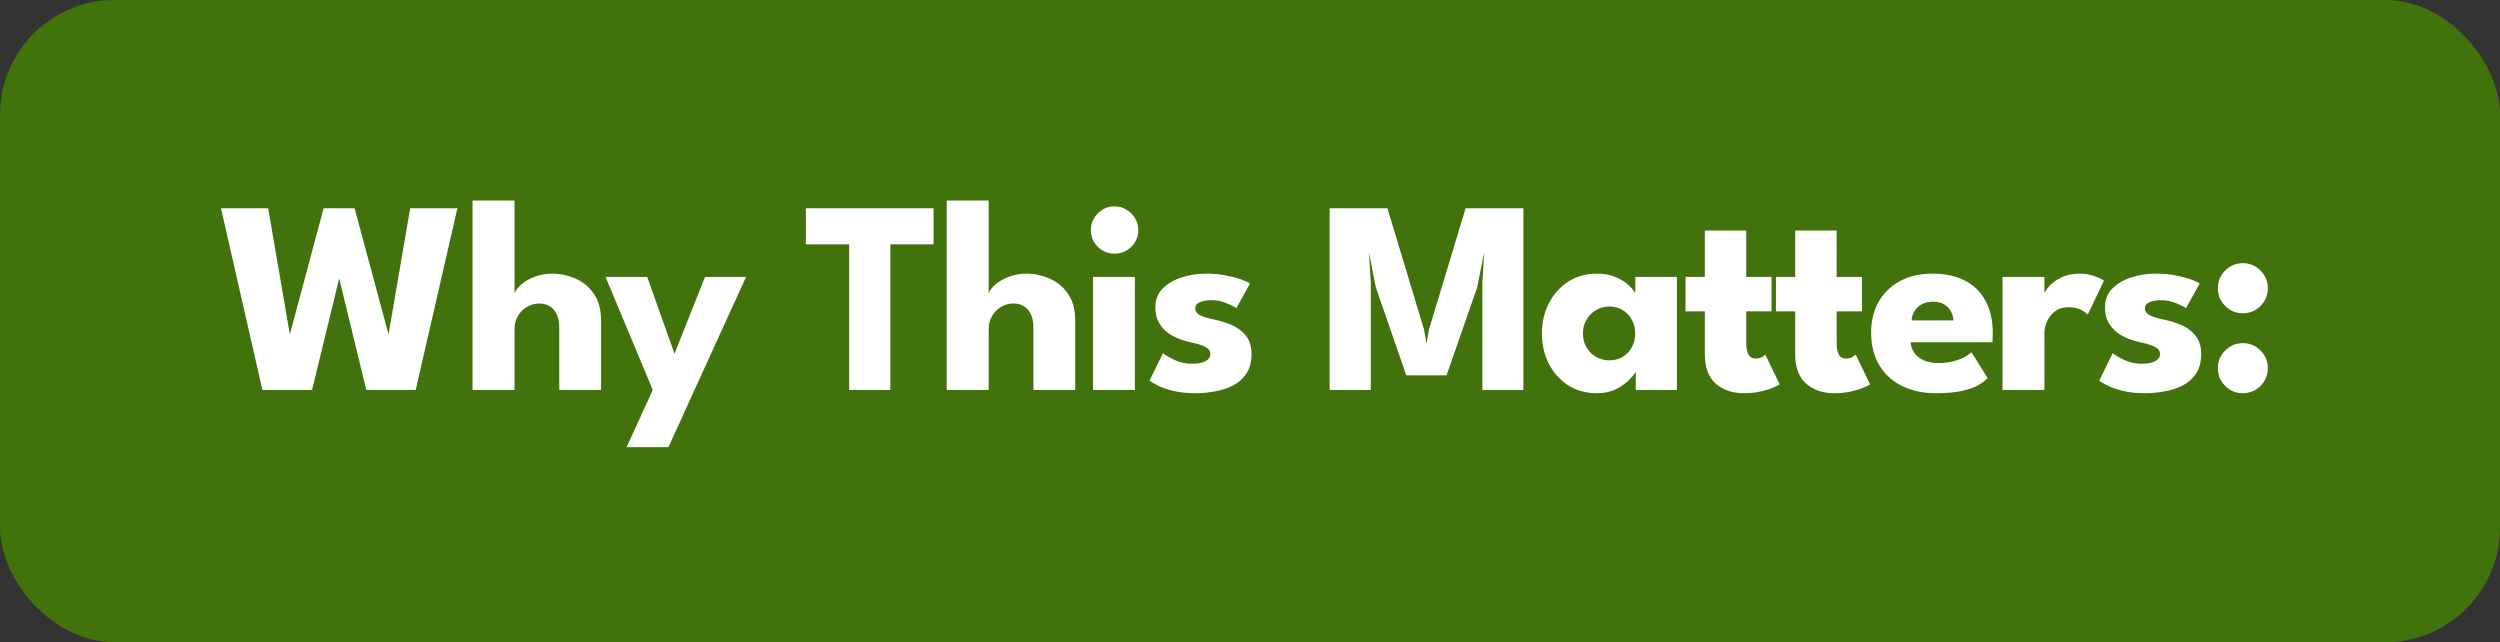 <svg width="436" height="112" viewBox="0 0 436 112" fill="none" xmlns="http://www.w3.org/2000/svg">
<rect x="0" y="0" width="436" height="112" fill="#333333" stroke="none"/>
<rect width="436" height="112" rx="20" fill="#42720C"/>
<path d="M72.499 68H63.883L58.507 45.896H59.803L54.427 68H45.763L38.539 36.32H46.771L50.587 58.544H50.491L56.443 36.32H61.843L67.819 58.544H67.723L71.539 36.32H79.771L72.499 68ZM96.285 47.72C97.661 47.72 99.005 48 100.317 48.56C101.629 49.12 102.709 50.008 103.557 51.224C104.405 52.424 104.829 54.008 104.829 55.976V68H97.533V57.176C97.533 55.768 97.213 54.712 96.573 54.008C95.949 53.288 95.093 52.928 94.005 52.928C93.285 52.928 92.597 53.12 91.941 53.504C91.285 53.872 90.749 54.4 90.333 55.088C89.933 55.76 89.733 56.536 89.733 57.416V68H82.413V34.976H89.733V51.2C89.909 50.672 90.301 50.144 90.909 49.616C91.533 49.072 92.309 48.624 93.237 48.272C94.181 47.904 95.197 47.72 96.285 47.72ZM117.631 61.688L122.959 48.296H130.111L116.575 77.984H109.279L113.839 68L105.607 48.296H112.879L117.631 61.688ZM148.101 42.608H140.541V36.32H162.813V42.608H155.277V68H148.101V42.608ZM178.978 47.72C180.354 47.72 181.698 48 183.01 48.56C184.322 49.12 185.402 50.008 186.25 51.224C187.098 52.424 187.522 54.008 187.522 55.976V68H180.226V57.176C180.226 55.768 179.906 54.712 179.266 54.008C178.642 53.288 177.786 52.928 176.698 52.928C175.978 52.928 175.29 53.12 174.634 53.504C173.978 53.872 173.442 54.4 173.026 55.088C172.626 55.76 172.426 56.536 172.426 57.416V68H165.106V34.976H172.426V51.2C172.602 50.672 172.994 50.144 173.602 49.616C174.226 49.072 175.002 48.624 175.93 48.272C176.874 47.904 177.89 47.72 178.978 47.72ZM190.628 68V48.296H197.924V68H190.628ZM194.372 44.24C193.22 44.24 192.244 43.84 191.444 43.04C190.644 42.224 190.244 41.256 190.244 40.136C190.244 39.016 190.644 38.048 191.444 37.232C192.26 36.4 193.236 35.984 194.372 35.984C195.124 35.984 195.812 36.176 196.436 36.56C197.06 36.928 197.564 37.424 197.948 38.048C198.332 38.672 198.524 39.368 198.524 40.136C198.524 41.256 198.116 42.224 197.3 43.04C196.484 43.84 195.508 44.24 194.372 44.24ZM210.343 47.72C211.639 47.72 212.823 47.832 213.895 48.056C214.967 48.264 215.863 48.504 216.583 48.776C217.319 49.048 217.791 49.272 217.999 49.448L215.623 53.744C215.319 53.52 214.751 53.232 213.919 52.88C213.103 52.528 212.191 52.352 211.183 52.352C210.415 52.352 209.767 52.472 209.239 52.712C208.711 52.936 208.447 53.296 208.447 53.792C208.447 54.288 208.735 54.688 209.311 54.992C209.903 55.28 210.751 55.536 211.855 55.76C212.815 55.952 213.791 56.256 214.783 56.672C215.775 57.088 216.599 57.704 217.255 58.52C217.927 59.32 218.263 60.392 218.263 61.736C218.263 63.112 217.967 64.248 217.375 65.144C216.783 66.04 215.999 66.736 215.023 67.232C214.047 67.728 212.991 68.072 211.855 68.264C210.719 68.472 209.615 68.576 208.543 68.576C207.039 68.576 205.727 68.44 204.607 68.168C203.503 67.896 202.607 67.584 201.919 67.232C201.231 66.88 200.751 66.6 200.479 66.392L202.831 61.592C203.247 61.944 203.927 62.344 204.871 62.792C205.815 63.224 206.815 63.44 207.871 63.44C208.895 63.44 209.687 63.288 210.247 62.984C210.807 62.68 211.087 62.28 211.087 61.784C211.087 61.384 210.951 61.064 210.679 60.824C210.407 60.584 210.023 60.376 209.527 60.2C209.031 60.024 208.431 59.864 207.727 59.72C207.087 59.592 206.407 59.392 205.687 59.12C204.967 58.848 204.287 58.48 203.647 58.016C203.007 57.536 202.487 56.936 202.087 56.216C201.687 55.496 201.487 54.624 201.487 53.6C201.487 52.288 201.911 51.2 202.759 50.336C203.607 49.472 204.703 48.824 206.047 48.392C207.391 47.944 208.823 47.72 210.343 47.72ZM265.679 36.32V68H258.527V49.352L258.839 44.048L257.615 50.12L252.287 65.456H245.255L239.951 50.12L238.751 44.048L239.063 49.352V68H231.887V36.32H241.967L248.351 57.464L248.783 59.984L249.215 57.464L255.599 36.32H265.679ZM285.276 68V64.808C285.132 65.128 284.764 65.592 284.172 66.2C283.596 66.808 282.828 67.36 281.868 67.856C280.908 68.336 279.788 68.576 278.508 68.576C276.588 68.576 274.908 68.112 273.468 67.184C272.028 66.24 270.908 64.984 270.108 63.416C269.308 61.832 268.908 60.08 268.908 58.16C268.908 56.24 269.308 54.496 270.108 52.928C270.908 51.344 272.028 50.08 273.468 49.136C274.908 48.192 276.588 47.72 278.508 47.72C279.74 47.72 280.82 47.92 281.748 48.32C282.676 48.704 283.428 49.168 284.004 49.712C284.58 50.24 284.98 50.728 285.204 51.176V48.296H292.452V68H285.276ZM276.06 58.16C276.06 59.056 276.268 59.864 276.684 60.584C277.1 61.288 277.652 61.84 278.34 62.24C279.044 62.64 279.82 62.84 280.668 62.84C281.548 62.84 282.324 62.64 282.996 62.24C283.668 61.84 284.196 61.288 284.58 60.584C284.98 59.864 285.18 59.056 285.18 58.16C285.18 57.264 284.98 56.464 284.58 55.76C284.196 55.04 283.668 54.48 282.996 54.08C282.324 53.664 281.548 53.456 280.668 53.456C279.82 53.456 279.044 53.664 278.34 54.08C277.652 54.48 277.1 55.04 276.684 55.76C276.268 56.464 276.06 57.264 276.06 58.16ZM293.961 48.296H297.321V40.208H304.545V48.296H308.961V54.296H304.545V59.792C304.545 60.608 304.665 61.272 304.905 61.784C305.145 62.28 305.585 62.528 306.225 62.528C306.657 62.528 307.025 62.432 307.329 62.24C307.633 62.048 307.817 61.92 307.881 61.856L310.377 67.04C310.265 67.136 309.913 67.312 309.321 67.568C308.745 67.824 308.009 68.056 307.113 68.264C306.217 68.472 305.217 68.576 304.113 68.576C302.145 68.576 300.521 68.024 299.241 66.92C297.961 65.8 297.321 64.08 297.321 61.76V54.296H293.961V48.296ZM309.724 48.296H313.084V40.208H320.308V48.296H324.724V54.296H320.308V59.792C320.308 60.608 320.428 61.272 320.668 61.784C320.908 62.28 321.348 62.528 321.988 62.528C322.42 62.528 322.788 62.432 323.092 62.24C323.396 62.048 323.58 61.92 323.644 61.856L326.14 67.04C326.028 67.136 325.676 67.312 325.084 67.568C324.508 67.824 323.772 68.056 322.876 68.264C321.98 68.472 320.98 68.576 319.876 68.576C317.908 68.576 316.284 68.024 315.004 66.92C313.724 65.8 313.084 64.08 313.084 61.76V54.296H309.724V48.296ZM333.21 59.696C333.258 60.4 333.482 61.024 333.882 61.568C334.282 62.112 334.834 62.544 335.538 62.864C336.258 63.168 337.106 63.32 338.082 63.32C339.01 63.32 339.842 63.224 340.578 63.032C341.33 62.84 341.978 62.6 342.522 62.312C343.082 62.024 343.514 61.728 343.818 61.424L346.65 65.936C346.25 66.368 345.682 66.792 344.946 67.208C344.226 67.608 343.274 67.936 342.09 68.192C340.906 68.448 339.41 68.576 337.602 68.576C335.426 68.576 333.49 68.168 331.794 67.352C330.098 66.536 328.762 65.336 327.786 63.752C326.81 62.168 326.322 60.232 326.322 57.944C326.322 56.024 326.738 54.296 327.57 52.76C328.418 51.208 329.642 49.984 331.242 49.088C332.842 48.176 334.77 47.72 337.026 47.72C339.17 47.72 341.026 48.112 342.594 48.896C344.178 49.68 345.394 50.848 346.242 52.4C347.106 53.936 347.538 55.856 347.538 58.16C347.538 58.288 347.53 58.544 347.514 58.928C347.514 59.312 347.498 59.568 347.466 59.696H333.21ZM340.674 55.88C340.658 55.368 340.522 54.864 340.266 54.368C340.01 53.856 339.626 53.44 339.114 53.12C338.602 52.784 337.946 52.616 337.146 52.616C336.346 52.616 335.666 52.776 335.106 53.096C334.562 53.4 334.146 53.8 333.858 54.296C333.57 54.792 333.41 55.32 333.378 55.88H340.674ZM356.54 68H349.244V48.296H356.54V51.344H356.42C356.548 50.976 356.86 50.512 357.356 49.952C357.852 49.376 358.548 48.864 359.444 48.416C360.34 47.952 361.436 47.72 362.732 47.72C363.644 47.72 364.484 47.864 365.252 48.152C366.02 48.424 366.58 48.688 366.932 48.944L364.1 54.872C363.876 54.6 363.476 54.32 362.9 54.032C362.34 53.728 361.636 53.576 360.788 53.576C359.812 53.576 359.004 53.824 358.364 54.32C357.74 54.816 357.276 55.416 356.972 56.12C356.684 56.824 356.54 57.488 356.54 58.112V68ZM375.963 47.72C377.259 47.72 378.443 47.832 379.515 48.056C380.587 48.264 381.483 48.504 382.203 48.776C382.939 49.048 383.411 49.272 383.619 49.448L381.243 53.744C380.939 53.52 380.371 53.232 379.539 52.88C378.723 52.528 377.811 52.352 376.803 52.352C376.035 52.352 375.387 52.472 374.859 52.712C374.331 52.936 374.067 53.296 374.067 53.792C374.067 54.288 374.355 54.688 374.931 54.992C375.523 55.28 376.371 55.536 377.475 55.76C378.435 55.952 379.411 56.256 380.403 56.672C381.395 57.088 382.219 57.704 382.875 58.52C383.547 59.32 383.883 60.392 383.883 61.736C383.883 63.112 383.587 64.248 382.995 65.144C382.403 66.04 381.619 66.736 380.643 67.232C379.667 67.728 378.611 68.072 377.475 68.264C376.339 68.472 375.235 68.576 374.163 68.576C372.659 68.576 371.347 68.44 370.227 68.168C369.123 67.896 368.227 67.584 367.539 67.232C366.851 66.88 366.371 66.6 366.099 66.392L368.451 61.592C368.867 61.944 369.547 62.344 370.491 62.792C371.435 63.224 372.435 63.44 373.491 63.44C374.515 63.44 375.307 63.288 375.867 62.984C376.427 62.68 376.707 62.28 376.707 61.784C376.707 61.384 376.571 61.064 376.299 60.824C376.027 60.584 375.643 60.376 375.147 60.2C374.651 60.024 374.051 59.864 373.347 59.72C372.707 59.592 372.027 59.392 371.307 59.12C370.587 58.848 369.907 58.48 369.267 58.016C368.627 57.536 368.107 56.936 367.707 56.216C367.307 55.496 367.107 54.624 367.107 53.6C367.107 52.288 367.531 51.2 368.379 50.336C369.227 49.472 370.323 48.824 371.667 48.392C373.011 47.944 374.443 47.72 375.963 47.72ZM391.14 68.576C389.956 68.576 388.932 68.152 388.068 67.304C387.22 66.44 386.796 65.416 386.796 64.232C386.796 63.016 387.22 61.984 388.068 61.136C388.932 60.272 389.956 59.84 391.14 59.84C392.356 59.84 393.388 60.272 394.236 61.136C395.084 61.984 395.508 63.016 395.508 64.232C395.508 65.416 395.084 66.44 394.236 67.304C393.388 68.152 392.356 68.576 391.14 68.576ZM391.14 54.632C389.956 54.632 388.932 54.208 388.068 53.36C387.22 52.496 386.796 51.472 386.796 50.288C386.796 49.072 387.22 48.04 388.068 47.192C388.932 46.328 389.956 45.896 391.14 45.896C392.356 45.896 393.388 46.328 394.236 47.192C395.084 48.04 395.508 49.072 395.508 50.288C395.508 51.472 395.084 52.496 394.236 53.36C393.388 54.208 392.356 54.632 391.14 54.632Z" fill="white"/>
</svg>

